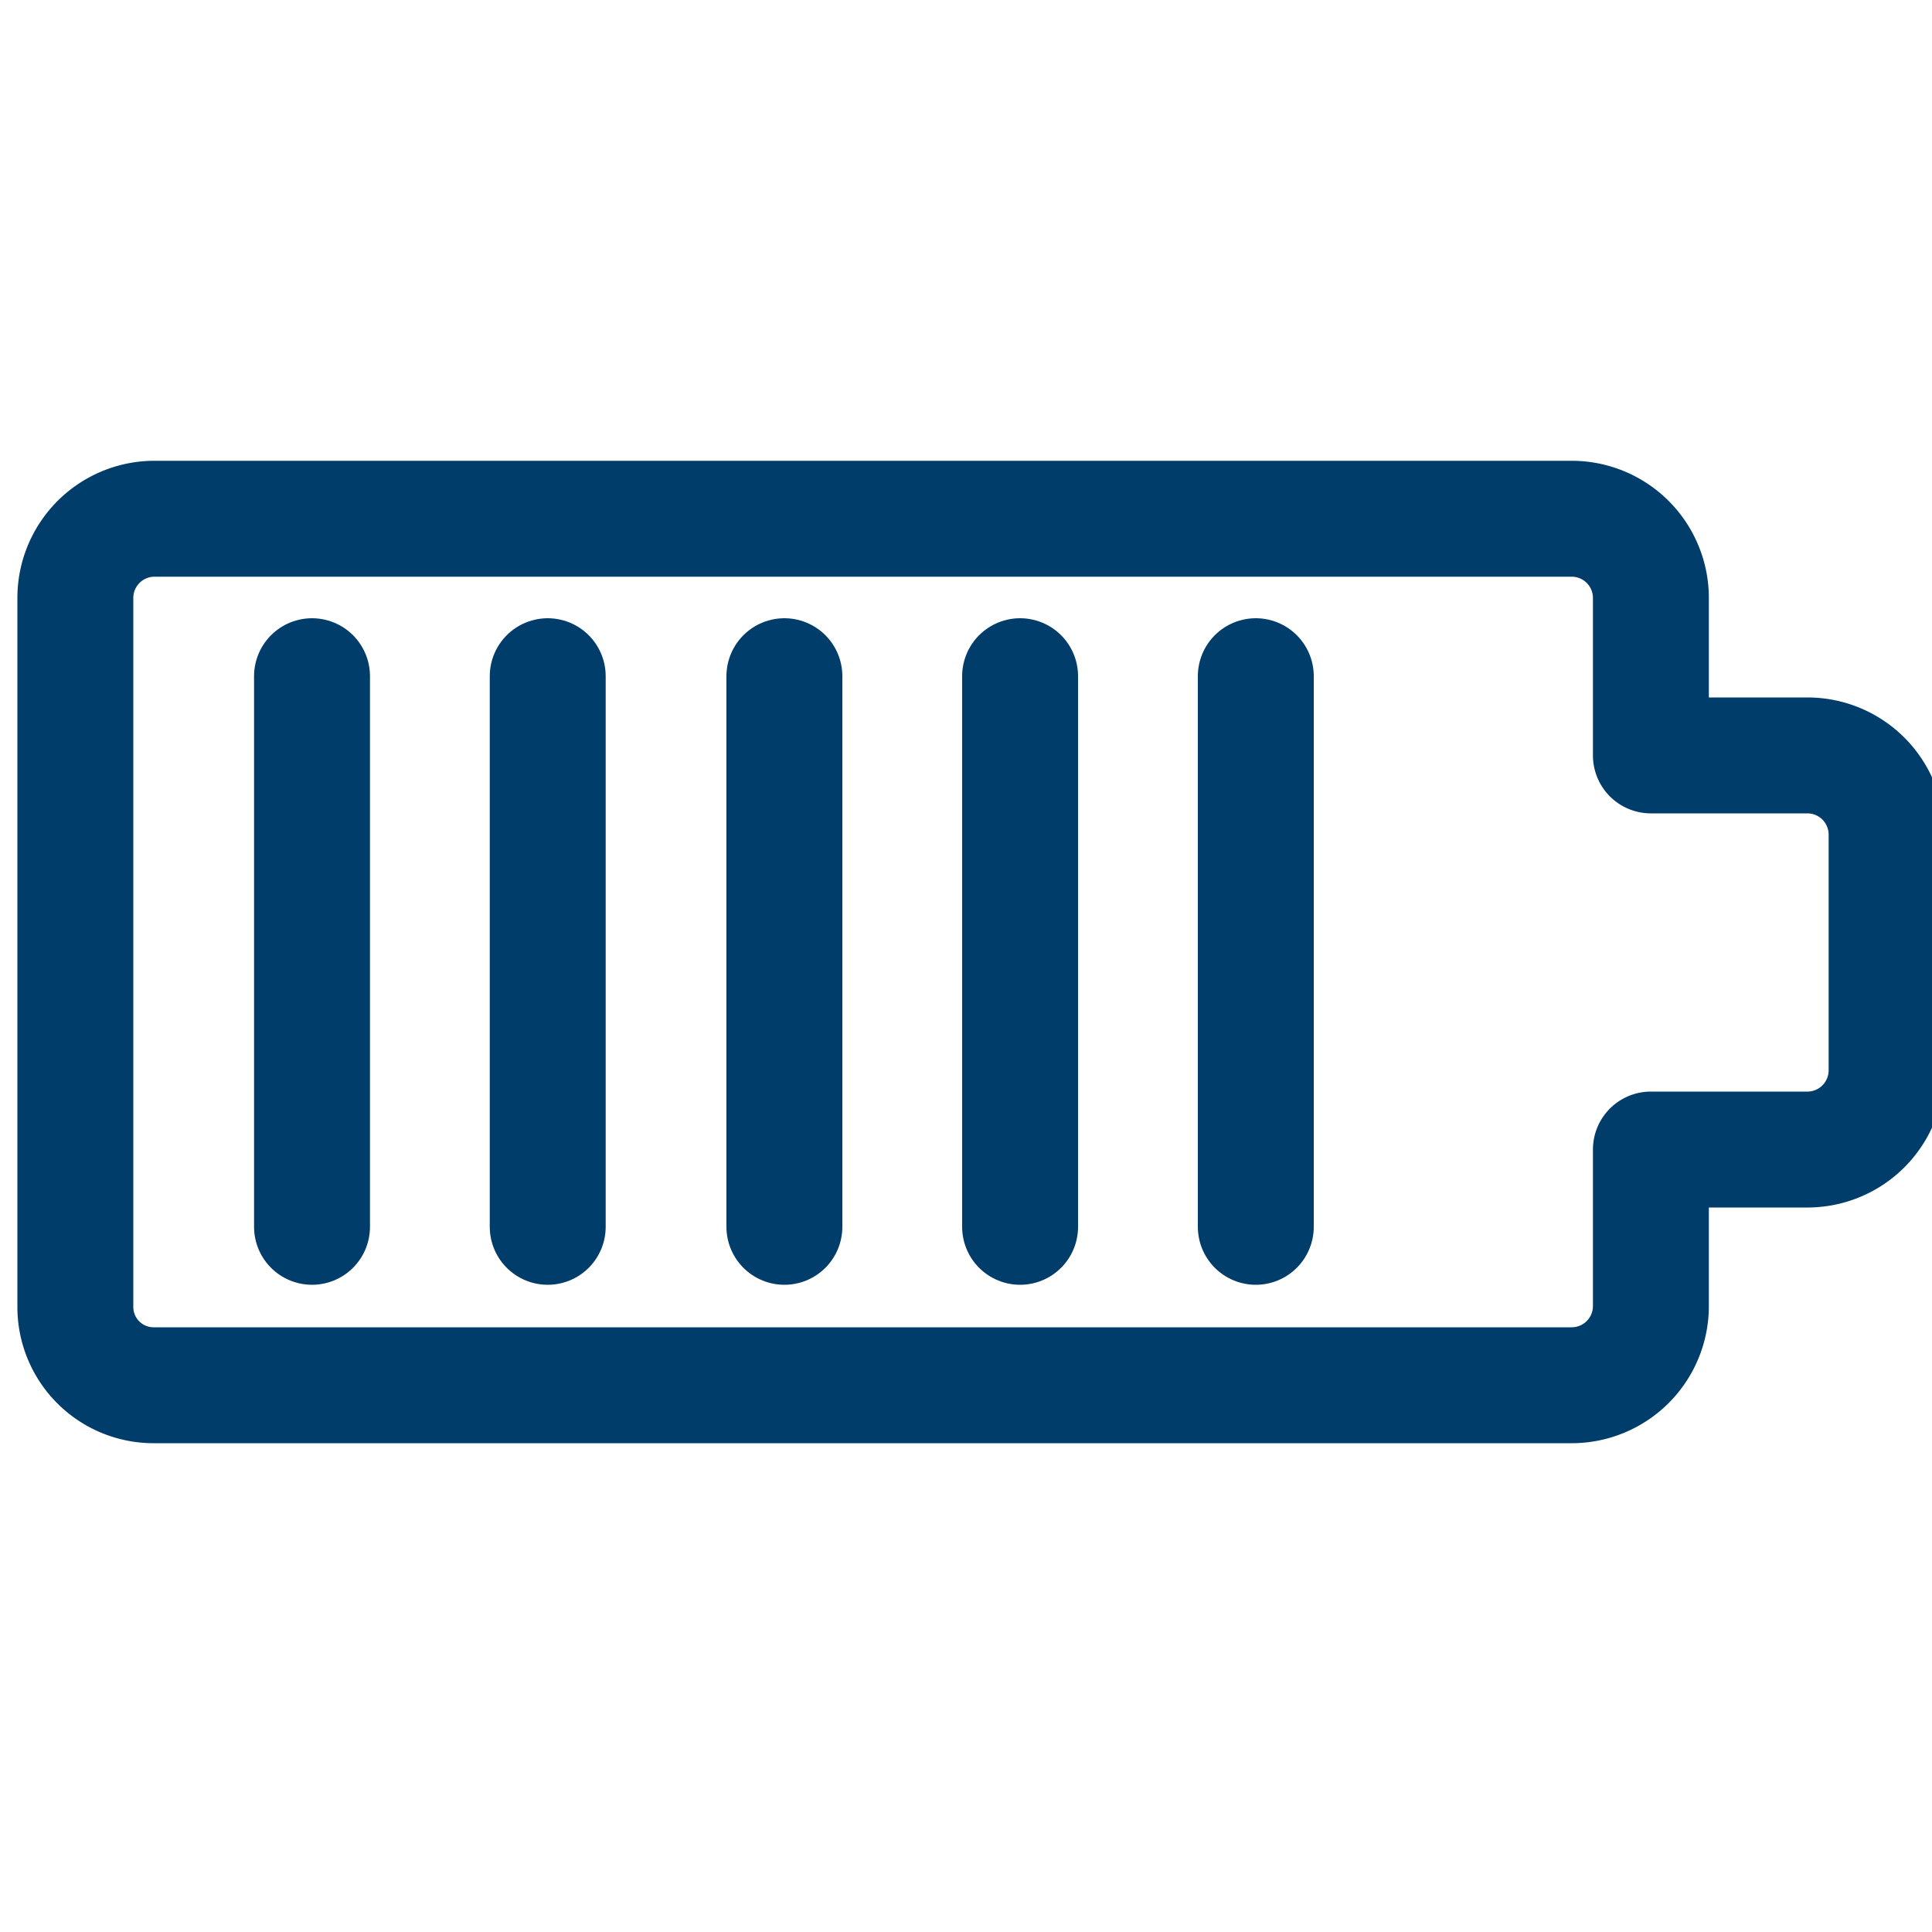 <svg id="Calque_1" data-name="Calque 1" xmlns="http://www.w3.org/2000/svg" viewBox="0 0 20 20"><defs><style>.cls-1{fill:none;stroke:#003d6a;stroke-linecap:round;stroke-linejoin:round;stroke-width:1.2px;}</style></defs><path class="cls-1" d="M16.27,14.34H1.59a.81.81,0,0,1-.81-.81V6.19a.82.82,0,0,1,.81-.82H16.27a.82.82,0,0,1,.82.82V7.82h1.63a.82.82,0,0,1,.81.82v2.44a.82.82,0,0,1-.81.82H17.09v1.63A.82.82,0,0,1,16.27,14.34Z"/><path class="cls-1" d="M3.23,7v5.7"/><path class="cls-1" d="M5.67,7v5.7"/><path class="cls-1" d="M8.12,7v5.7"/><path class="cls-1" d="M10.56,7v5.7"/><path class="cls-1" d="M13,7v5.7"/></svg>